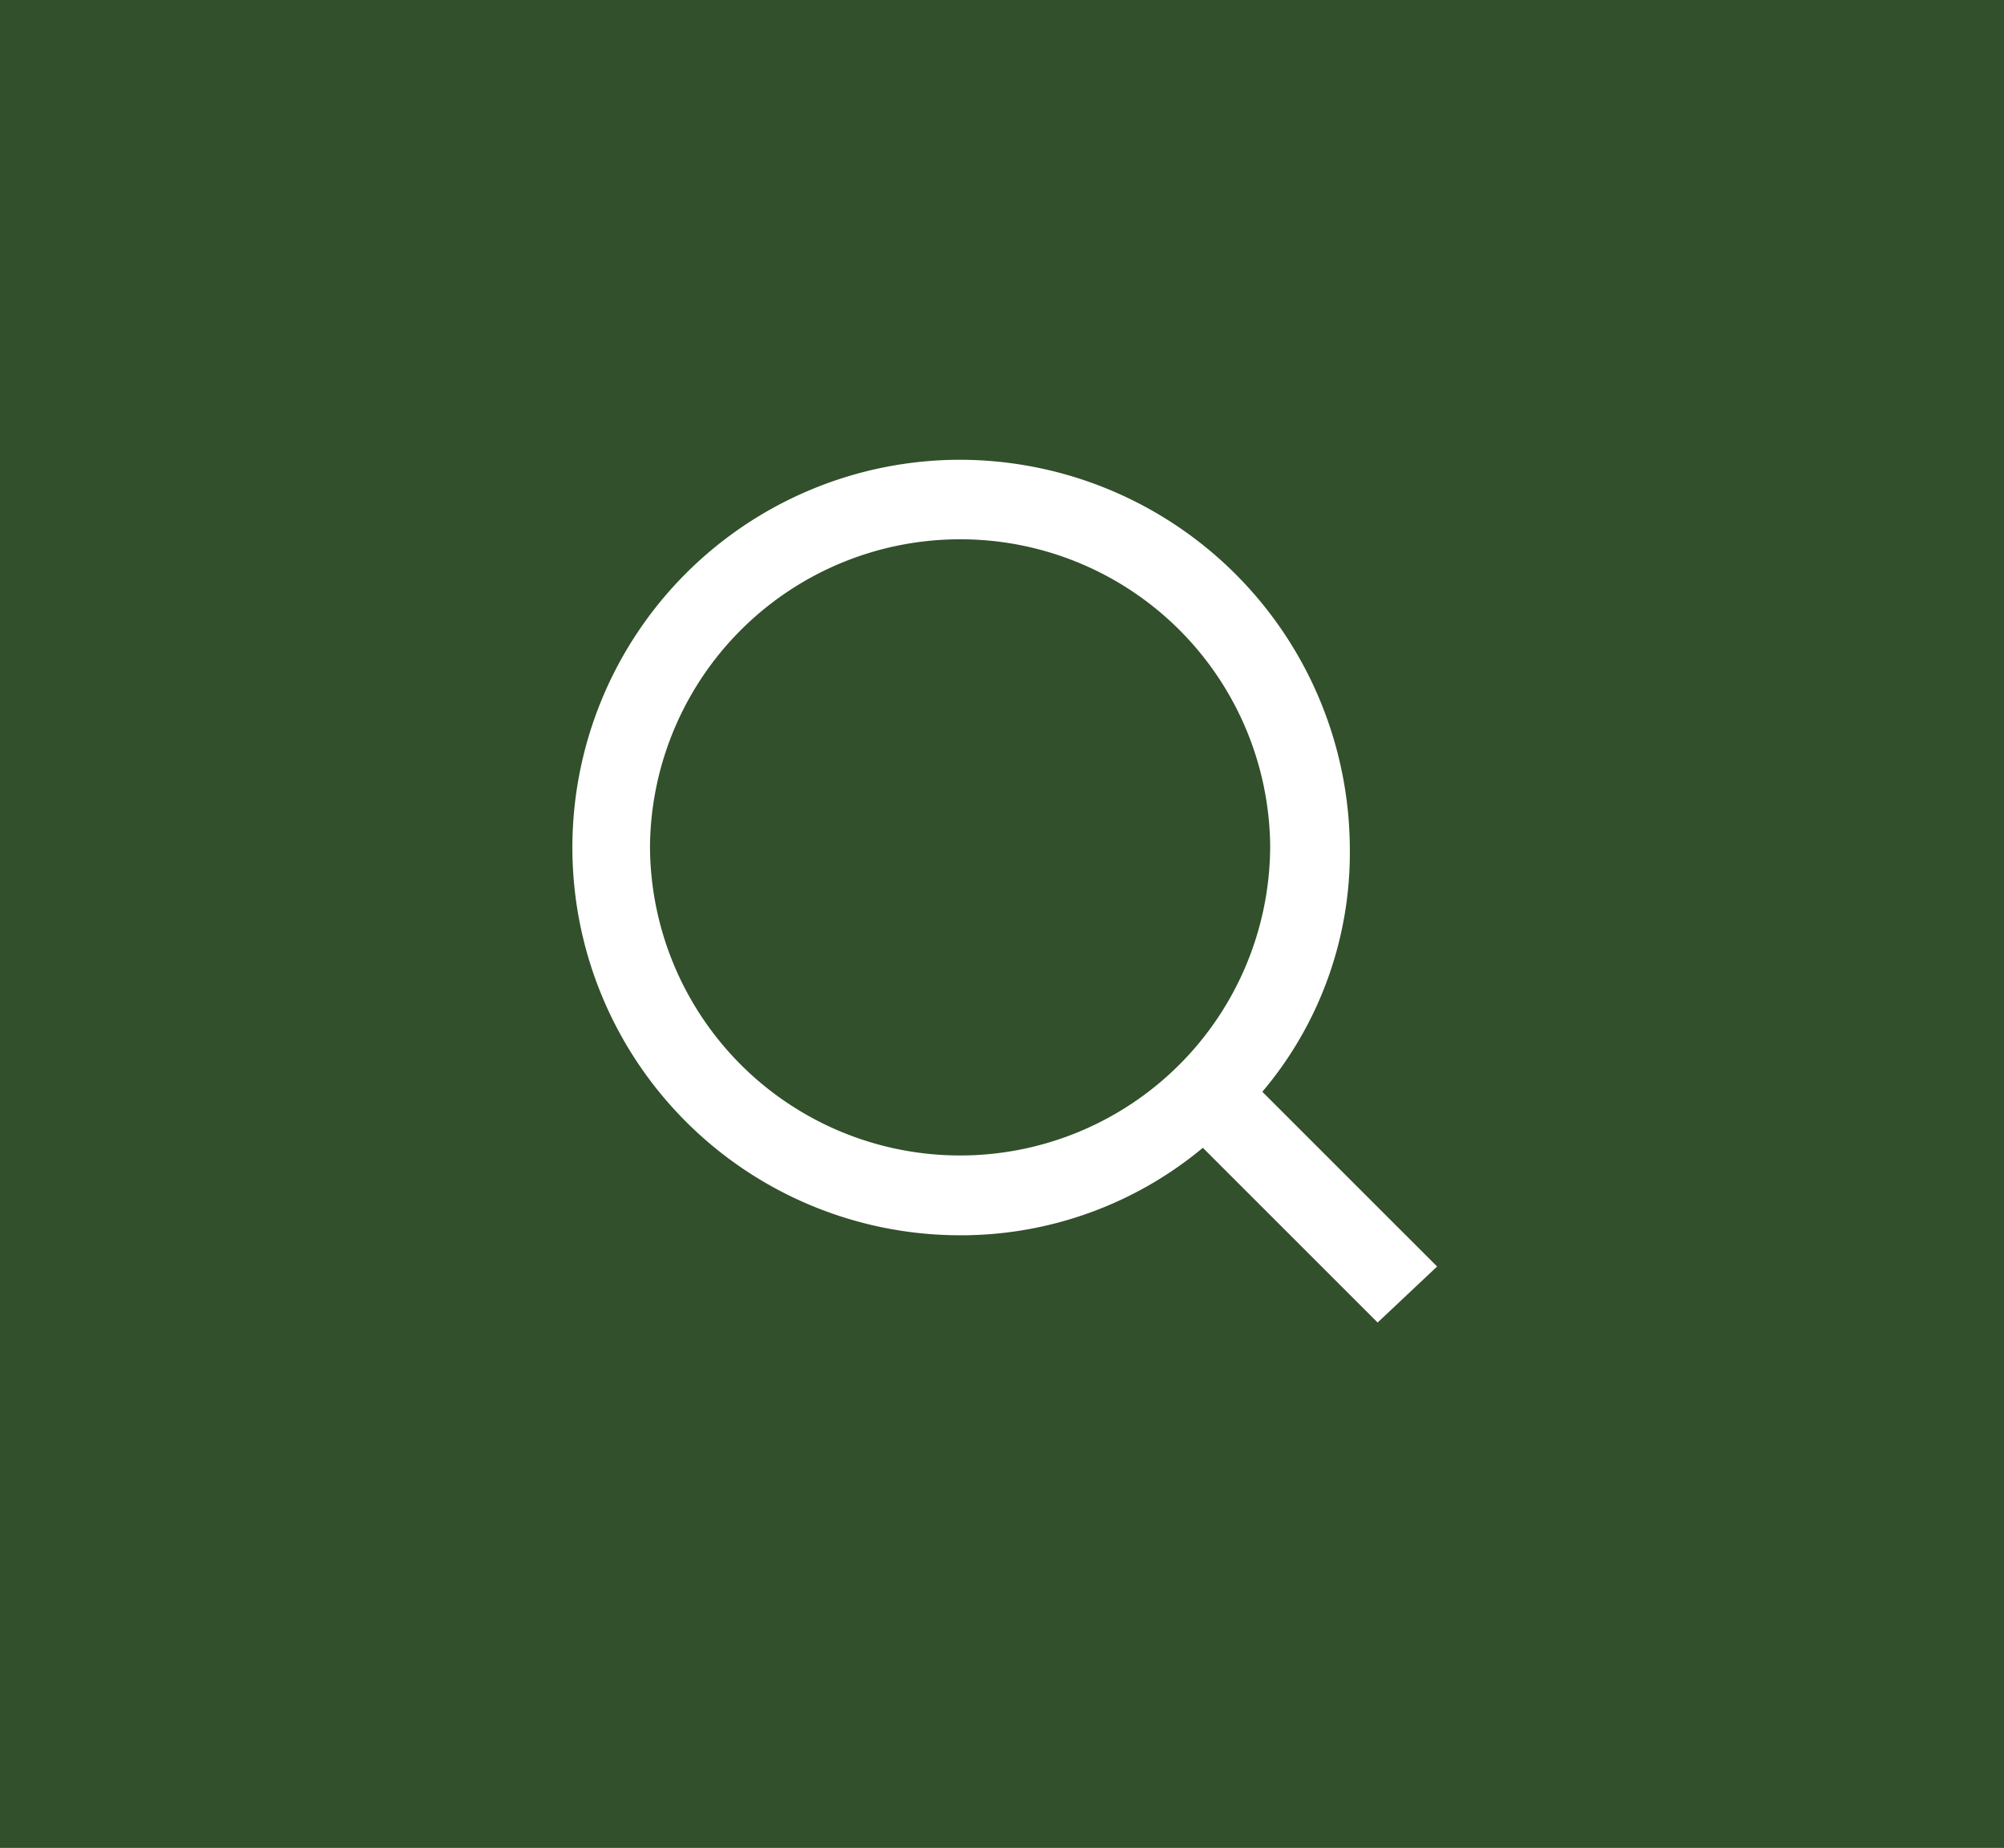 <svg xmlns="http://www.w3.org/2000/svg" xmlns:xlink="http://www.w3.org/1999/xlink" width="35.545" height="32.785" viewBox="0 0 35.545 32.785">
  <defs>
    <clipPath id="clip-path">
      <rect id="Rectangle_17" data-name="Rectangle 17" width="18.736" height="19.816" transform="matrix(1, 0.017, -0.017, 1, 0.346, 0)" fill="#fff"/>
    </clipPath>
  </defs>
  <g id="Group_69" data-name="Group 69" transform="translate(-286.235 -28.949)">
    <path id="Path_81" data-name="Path 81" d="M0,0H35.545V32.785H0Z" transform="translate(286.235 28.949)" fill="#31502b"/>
    <g id="Group_63" data-name="Group 63" transform="translate(294.469 35.272)">
      <g id="Group_13" data-name="Group 13" transform="translate(0 0)" clip-path="url(#clip-path)">
        <path id="Path_50" data-name="Path 50" d="M14.319,15.307l-3.1-3.1a6.7,6.7,0,0,1-4.3,1.552A6.878,6.878,0,1,1,6.913,0a6.924,6.924,0,0,1,6.913,6.913,6.563,6.563,0,0,1-1.552,4.3l3.1,3.1ZM6.913,1.411a5.5,5.5,0,0,0-5.5,5.432,5.5,5.5,0,1,0,11,0,5.494,5.494,0,0,0-5.5-5.432" transform="translate(1.882 1.834)" fill="#fff"/>
      </g>
    </g>
  </g>
</svg>
